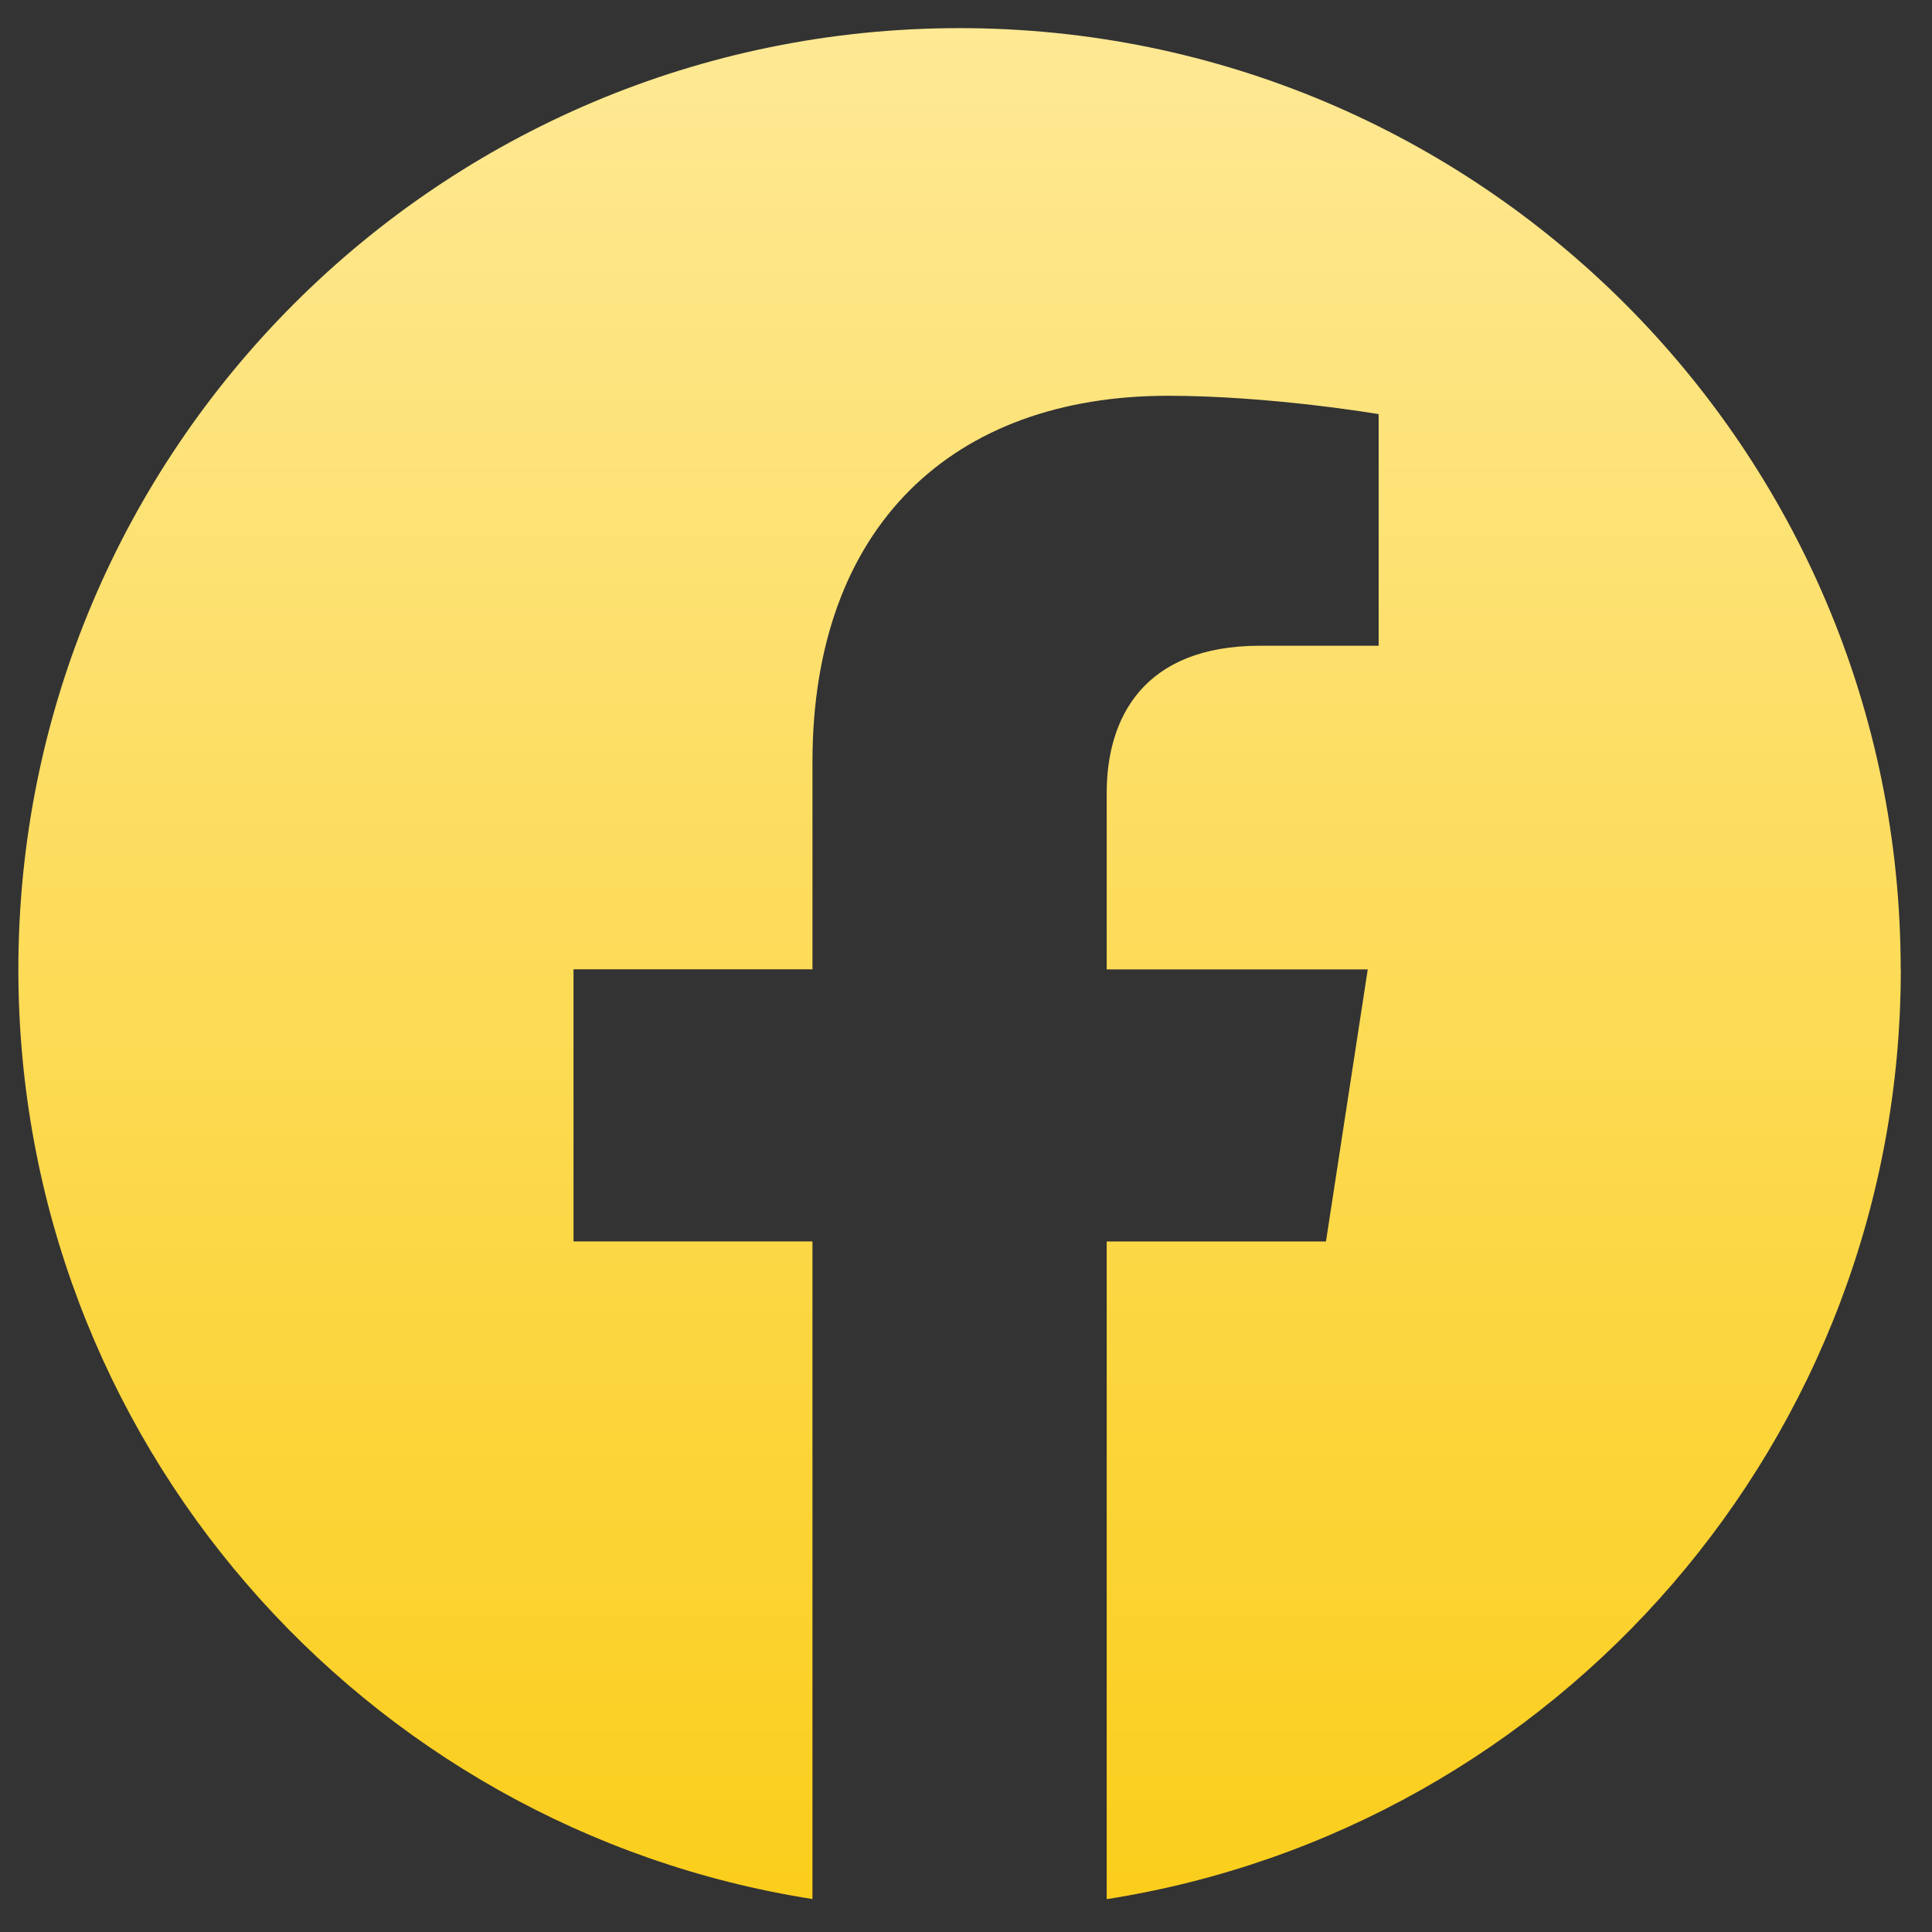 <svg width="34" height="34" viewBox="0 0 34 34" fill="none" xmlns="http://www.w3.org/2000/svg">
<rect x="0" y="0" width="34" height="34" fill="#333333" stroke="none"/>
<g id="&#240;&#159;&#166;&#134; icon &#34;facebook&#34;">
<path id="Vector" d="M33.449 17.06C33.449 7.911 26.034 0.495 16.886 0.495C7.738 0.495 0.323 7.911 0.323 17.06C0.323 25.326 6.38 32.178 14.298 33.42V21.847H10.093V17.058H14.298V13.41C14.298 9.258 16.771 6.965 20.554 6.965C22.366 6.965 24.262 7.288 24.262 7.288V11.364H22.174C20.118 11.364 19.476 12.641 19.476 13.951V17.06H24.07L23.335 21.848H19.476V33.422C27.394 32.179 33.451 25.327 33.451 17.06H33.449Z" fill="url(#paint0_linear_989_448)"/>
</g>
<defs>
<linearGradient id="paint0_linear_989_448" x1="16.887" y1="40.967" x2="16.887" y2="-8.422" gradientUnits="userSpaceOnUse">
<stop stop-color="#FAC800"/>
<stop offset="1" stop-color="#FFF0B5"/>
</linearGradient>
</defs>
</svg>
